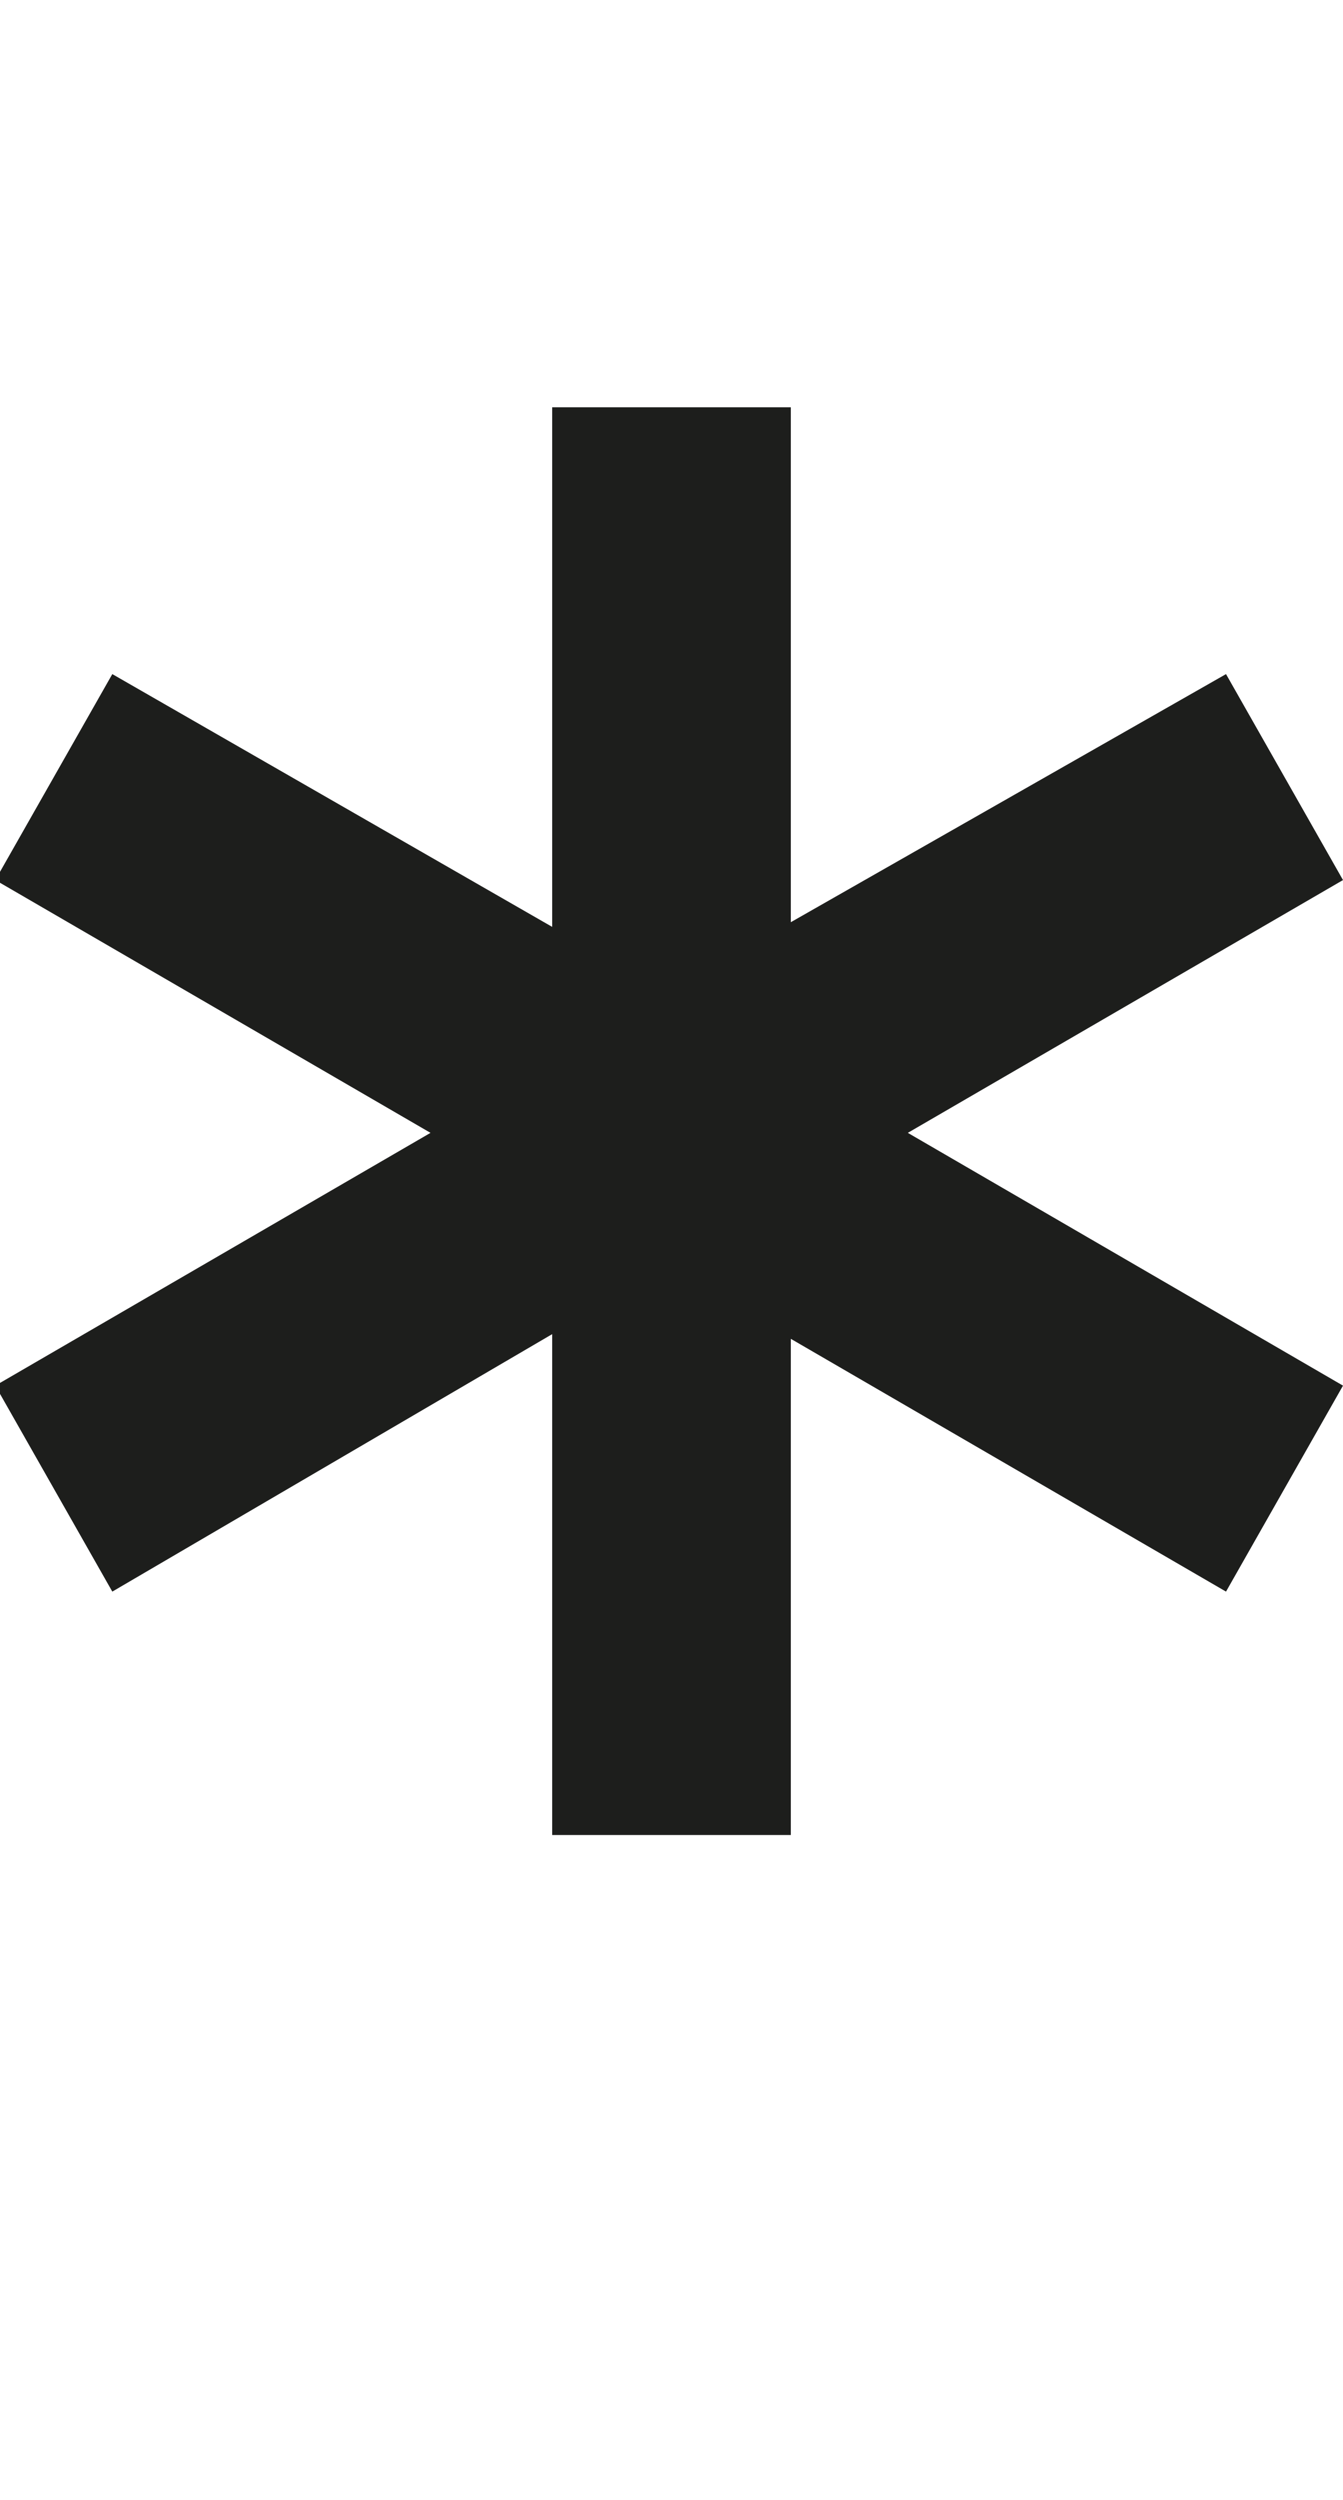 <?xml version="1.0" encoding="utf-8"?>
<!-- Generator: Adobe Illustrator 25.2.3, SVG Export Plug-In . SVG Version: 6.00 Build 0)  -->
<svg version="1.1" id="Capa_1" xmlns="http://www.w3.org/2000/svg" xmlns:xlink="http://www.w3.org/1999/xlink" x="0px" y="0px"
	 viewBox="0 0 28.7 53.4" style="enable-background:new 0 0 28.7 53.4;" xml:space="preserve">
<style type="text/css">
	.st0{fill-rule:evenodd;clip-rule:evenodd;}
	.st1{fill:#1D1E1C;}
	.st2{fill:#1D1D1B;}
	.st3{fill-rule:evenodd;clip-rule:evenodd;fill:#1D1D1B;}
	.st4{clip-path:url(#SVGID_2_);fill:#1D1D1B;}
	.st5{fill:#231D1E;}
	.st6{fill:#211B1C;}
</style>
<polygon class="st1" points="26.2,14.4 28.7,18.8 19.4,24.2 28.7,29.6 26.2,34 16.9,28.6 16.9,39.2 11.8,39.2 11.8,28.5 2.4,34 
	-0.1,29.6 9.2,24.2 -0.1,18.8 2.4,14.4 11.8,19.8 11.8,8.7 16.9,8.7 16.9,19.7 "/>
</svg>
